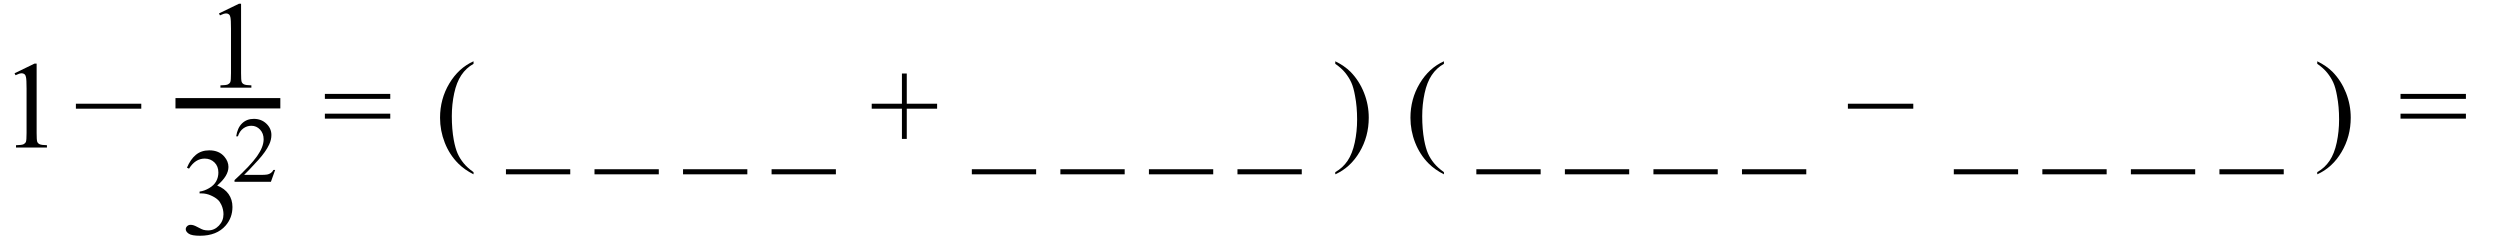 <svg xmlns="http://www.w3.org/2000/svg" xmlns:xlink="http://www.w3.org/1999/xlink" stroke-dasharray="none" shape-rendering="auto" font-family="'Dialog'" width="322" text-rendering="auto" fill-opacity="1" contentScriptType="text/ecmascript" color-interpolation="auto" color-rendering="auto" preserveAspectRatio="xMidYMid meet" font-size="12" fill="black" stroke="black" image-rendering="auto" stroke-miterlimit="10" zoomAndPan="magnify" version="1.0" stroke-linecap="square" stroke-linejoin="miter" contentStyleType="text/css" font-style="normal" height="31" stroke-width="1" stroke-dashoffset="0" font-weight="normal" stroke-opacity="1"><defs id="genericDefs"/><g><g text-rendering="optimizeLegibility" transform="translate(0,19)" color-rendering="optimizeQuality" color-interpolation="linearRGB" image-rendering="optimizeQuality"><path d="M1.875 -9.562 L4.453 -10.812 L4.719 -10.812 L4.719 -1.875 Q4.719 -0.984 4.789 -0.766 Q4.859 -0.547 5.094 -0.43 Q5.328 -0.312 6.047 -0.297 L6.047 0 L2.062 0 L2.062 -0.297 Q2.812 -0.312 3.031 -0.422 Q3.25 -0.531 3.336 -0.727 Q3.422 -0.922 3.422 -1.875 L3.422 -7.594 Q3.422 -8.75 3.344 -9.078 Q3.297 -9.328 3.148 -9.445 Q3 -9.562 2.797 -9.562 Q2.516 -9.562 2 -9.312 L1.875 -9.562 Z" stroke="none"/></g><g text-rendering="optimizeLegibility" transform="translate(9.478,19)" color-rendering="optimizeQuality" color-interpolation="linearRGB" image-rendering="optimizeQuality"><path d="M8.719 -5 L0.297 -5 L0.297 -5.641 L8.719 -5.641 L8.719 -5 Z" stroke="none"/></g><g text-rendering="optimizeLegibility" stroke-width="1.333" color-interpolation="linearRGB" color-rendering="optimizeQuality" image-rendering="optimizeQuality"><line y2="13.3" fill="none" x1="23.268" x2="35.44" y1="13.3"/><path d="M1.875 -9.562 L4.453 -10.812 L4.719 -10.812 L4.719 -1.875 Q4.719 -0.984 4.789 -0.766 Q4.859 -0.547 5.094 -0.43 Q5.328 -0.312 6.047 -0.297 L6.047 0 L2.062 0 L2.062 -0.297 Q2.812 -0.312 3.031 -0.422 Q3.25 -0.531 3.336 -0.727 Q3.422 -0.922 3.422 -1.875 L3.422 -7.594 Q3.422 -8.75 3.344 -9.078 Q3.297 -9.328 3.148 -9.445 Q3 -9.562 2.797 -9.562 Q2.516 -9.562 2 -9.312 L1.875 -9.562 Z" stroke-width="1" transform="translate(26.33,11.291)" stroke="none"/></g><g text-rendering="optimizeLegibility" transform="translate(23.268,30.176)" color-rendering="optimizeQuality" color-interpolation="linearRGB" image-rendering="optimizeQuality"><path d="M0.812 -8.578 Q1.266 -9.656 1.961 -10.234 Q2.656 -10.812 3.688 -10.812 Q4.953 -10.812 5.641 -9.984 Q6.156 -9.375 6.156 -8.672 Q6.156 -7.516 4.703 -6.281 Q5.672 -5.891 6.172 -5.18 Q6.672 -4.469 6.672 -3.516 Q6.672 -2.141 5.797 -1.125 Q4.656 0.188 2.5 0.188 Q1.422 0.188 1.039 -0.078 Q0.656 -0.344 0.656 -0.656 Q0.656 -0.875 0.836 -1.047 Q1.016 -1.219 1.281 -1.219 Q1.469 -1.219 1.672 -1.156 Q1.812 -1.125 2.281 -0.875 Q2.75 -0.625 2.922 -0.578 Q3.219 -0.5 3.547 -0.5 Q4.344 -0.5 4.93 -1.117 Q5.516 -1.734 5.516 -2.578 Q5.516 -3.188 5.25 -3.781 Q5.047 -4.219 4.797 -4.438 Q4.469 -4.75 3.883 -5.008 Q3.297 -5.266 2.688 -5.266 L2.438 -5.266 L2.438 -5.5 Q3.047 -5.578 3.672 -5.945 Q4.297 -6.312 4.578 -6.828 Q4.859 -7.344 4.859 -7.953 Q4.859 -8.766 4.352 -9.258 Q3.844 -9.75 3.094 -9.75 Q1.891 -9.75 1.078 -8.453 L0.812 -8.578 Z" stroke="none"/></g><g text-rendering="optimizeLegibility" transform="translate(29.94,23.418)" color-rendering="optimizeQuality" color-interpolation="linearRGB" image-rendering="optimizeQuality"><path d="M5.5 -1.531 L4.953 0 L0.266 0 L0.266 -0.219 Q2.328 -2.109 3.172 -3.305 Q4.016 -4.5 4.016 -5.484 Q4.016 -6.234 3.555 -6.727 Q3.094 -7.219 2.438 -7.219 Q1.859 -7.219 1.391 -6.875 Q0.922 -6.531 0.703 -5.859 L0.484 -5.859 Q0.641 -6.953 1.242 -7.531 Q1.844 -8.109 2.75 -8.109 Q3.719 -8.109 4.367 -7.492 Q5.016 -6.875 5.016 -6.031 Q5.016 -5.422 4.734 -4.812 Q4.297 -3.875 3.328 -2.812 Q1.875 -1.219 1.5 -0.891 L3.578 -0.891 Q4.219 -0.891 4.469 -0.938 Q4.719 -0.984 4.93 -1.125 Q5.141 -1.266 5.281 -1.531 L5.5 -1.531 Z" stroke="none"/></g><g text-rendering="optimizeLegibility" transform="translate(41.547,19)" color-rendering="optimizeQuality" color-interpolation="linearRGB" image-rendering="optimizeQuality"><path d="M0.297 -6.906 L8.719 -6.906 L8.719 -6.266 L0.297 -6.266 L0.297 -6.906 ZM0.297 -4.359 L8.719 -4.359 L8.719 -3.719 L0.297 -3.719 L0.297 -4.359 Z" stroke="none"/></g><g text-rendering="optimizeLegibility" transform="translate(56.022,19.024) matrix(1,0,0,1.002,0,0)" color-rendering="optimizeQuality" color-interpolation="linearRGB" image-rendering="optimizeQuality"><path d="M4.969 3.141 L4.969 3.422 Q3.797 2.828 3 2.031 Q1.875 0.906 1.266 -0.641 Q0.656 -2.188 0.656 -3.844 Q0.656 -6.266 1.852 -8.258 Q3.047 -10.25 4.969 -11.109 L4.969 -10.781 Q4.016 -10.25 3.398 -9.328 Q2.781 -8.406 2.477 -6.992 Q2.172 -5.578 2.172 -4.047 Q2.172 -2.375 2.422 -1 Q2.625 0.078 2.914 0.734 Q3.203 1.391 3.695 1.992 Q4.188 2.594 4.969 3.141 Z" stroke="none"/></g><g text-rendering="optimizeLegibility" transform="translate(65.307,19)" color-rendering="optimizeQuality" color-interpolation="linearRGB" image-rendering="optimizeQuality"><path d="M8.141 3.453 L-0.141 3.453 L-0.141 2.797 L8.141 2.797 L8.141 3.453 Z" stroke="none"/></g><g text-rendering="optimizeLegibility" transform="translate(76.712,19)" color-rendering="optimizeQuality" color-interpolation="linearRGB" image-rendering="optimizeQuality"><path d="M8.141 3.453 L-0.141 3.453 L-0.141 2.797 L8.141 2.797 L8.141 3.453 Z" stroke="none"/></g><g text-rendering="optimizeLegibility" transform="translate(88.116,19)" color-rendering="optimizeQuality" color-interpolation="linearRGB" image-rendering="optimizeQuality"><path d="M8.141 3.453 L-0.141 3.453 L-0.141 2.797 L8.141 2.797 L8.141 3.453 Z" stroke="none"/></g><g text-rendering="optimizeLegibility" transform="translate(99.521,19)" color-rendering="optimizeQuality" color-interpolation="linearRGB" image-rendering="optimizeQuality"><path d="M8.141 3.453 L-0.141 3.453 L-0.141 2.797 L8.141 2.797 L8.141 3.453 Z" stroke="none"/></g><g text-rendering="optimizeLegibility" transform="translate(111.98,19)" color-rendering="optimizeQuality" color-interpolation="linearRGB" image-rendering="optimizeQuality"><path d="M4.188 -1.109 L4.188 -5 L0.297 -5 L0.297 -5.641 L4.188 -5.641 L4.188 -9.531 L4.812 -9.531 L4.812 -5.641 L8.719 -5.641 L8.719 -5 L4.812 -5 L4.812 -1.109 L4.188 -1.109 Z" stroke="none"/></g><g text-rendering="optimizeLegibility" transform="translate(125.313,19)" color-rendering="optimizeQuality" color-interpolation="linearRGB" image-rendering="optimizeQuality"><path d="M8.141 3.453 L-0.141 3.453 L-0.141 2.797 L8.141 2.797 L8.141 3.453 Z" stroke="none"/></g><g text-rendering="optimizeLegibility" transform="translate(136.718,19)" color-rendering="optimizeQuality" color-interpolation="linearRGB" image-rendering="optimizeQuality"><path d="M8.141 3.453 L-0.141 3.453 L-0.141 2.797 L8.141 2.797 L8.141 3.453 Z" stroke="none"/></g><g text-rendering="optimizeLegibility" transform="translate(148.122,19)" color-rendering="optimizeQuality" color-interpolation="linearRGB" image-rendering="optimizeQuality"><path d="M8.141 3.453 L-0.141 3.453 L-0.141 2.797 L8.141 2.797 L8.141 3.453 Z" stroke="none"/></g><g text-rendering="optimizeLegibility" transform="translate(159.527,19)" color-rendering="optimizeQuality" color-interpolation="linearRGB" image-rendering="optimizeQuality"><path d="M8.141 3.453 L-0.141 3.453 L-0.141 2.797 L8.141 2.797 L8.141 3.453 Z" stroke="none"/></g><g text-rendering="optimizeLegibility" transform="translate(171.624,19.024) matrix(1,0,0,1.002,0,0)" color-rendering="optimizeQuality" color-interpolation="linearRGB" image-rendering="optimizeQuality"><path d="M0.359 -10.781 L0.359 -11.109 Q1.547 -10.531 2.344 -9.734 Q3.453 -8.594 4.062 -7.055 Q4.672 -5.516 4.672 -3.859 Q4.672 -1.438 3.484 0.562 Q2.297 2.562 0.359 3.422 L0.359 3.141 Q1.328 2.594 1.945 1.68 Q2.562 0.766 2.867 -0.656 Q3.172 -2.078 3.172 -3.625 Q3.172 -5.281 2.906 -6.656 Q2.719 -7.734 2.422 -8.383 Q2.125 -9.031 1.641 -9.633 Q1.156 -10.234 0.359 -10.781 Z" stroke="none"/></g><g text-rendering="optimizeLegibility" transform="translate(181.009,19.024) matrix(1,0,0,1.002,0,0)" color-rendering="optimizeQuality" color-interpolation="linearRGB" image-rendering="optimizeQuality"><path d="M4.969 3.141 L4.969 3.422 Q3.797 2.828 3 2.031 Q1.875 0.906 1.266 -0.641 Q0.656 -2.188 0.656 -3.844 Q0.656 -6.266 1.852 -8.258 Q3.047 -10.25 4.969 -11.109 L4.969 -10.781 Q4.016 -10.25 3.398 -9.328 Q2.781 -8.406 2.477 -6.992 Q2.172 -5.578 2.172 -4.047 Q2.172 -2.375 2.422 -1 Q2.625 0.078 2.914 0.734 Q3.203 1.391 3.695 1.992 Q4.188 2.594 4.969 3.141 Z" stroke="none"/></g><g text-rendering="optimizeLegibility" transform="translate(190.294,19)" color-rendering="optimizeQuality" color-interpolation="linearRGB" image-rendering="optimizeQuality"><path d="M8.141 3.453 L-0.141 3.453 L-0.141 2.797 L8.141 2.797 L8.141 3.453 Z" stroke="none"/></g><g text-rendering="optimizeLegibility" transform="translate(201.699,19)" color-rendering="optimizeQuality" color-interpolation="linearRGB" image-rendering="optimizeQuality"><path d="M8.141 3.453 L-0.141 3.453 L-0.141 2.797 L8.141 2.797 L8.141 3.453 Z" stroke="none"/></g><g text-rendering="optimizeLegibility" transform="translate(213.103,19)" color-rendering="optimizeQuality" color-interpolation="linearRGB" image-rendering="optimizeQuality"><path d="M8.141 3.453 L-0.141 3.453 L-0.141 2.797 L8.141 2.797 L8.141 3.453 Z" stroke="none"/></g><g text-rendering="optimizeLegibility" transform="translate(224.508,19)" color-rendering="optimizeQuality" color-interpolation="linearRGB" image-rendering="optimizeQuality"><path d="M8.141 3.453 L-0.141 3.453 L-0.141 2.797 L8.141 2.797 L8.141 3.453 Z" stroke="none"/></g><g text-rendering="optimizeLegibility" transform="translate(237.712,19)" color-rendering="optimizeQuality" color-interpolation="linearRGB" image-rendering="optimizeQuality"><path d="M8.719 -5 L0.297 -5 L0.297 -5.641 L8.719 -5.641 L8.719 -5 Z" stroke="none"/></g><g text-rendering="optimizeLegibility" transform="translate(251.791,19)" color-rendering="optimizeQuality" color-interpolation="linearRGB" image-rendering="optimizeQuality"><path d="M8.141 3.453 L-0.141 3.453 L-0.141 2.797 L8.141 2.797 L8.141 3.453 Z" stroke="none"/></g><g text-rendering="optimizeLegibility" transform="translate(263.196,19)" color-rendering="optimizeQuality" color-interpolation="linearRGB" image-rendering="optimizeQuality"><path d="M8.141 3.453 L-0.141 3.453 L-0.141 2.797 L8.141 2.797 L8.141 3.453 Z" stroke="none"/></g><g text-rendering="optimizeLegibility" transform="translate(274.6,19)" color-rendering="optimizeQuality" color-interpolation="linearRGB" image-rendering="optimizeQuality"><path d="M8.141 3.453 L-0.141 3.453 L-0.141 2.797 L8.141 2.797 L8.141 3.453 Z" stroke="none"/></g><g text-rendering="optimizeLegibility" transform="translate(286.005,19)" color-rendering="optimizeQuality" color-interpolation="linearRGB" image-rendering="optimizeQuality"><path d="M8.141 3.453 L-0.141 3.453 L-0.141 2.797 L8.141 2.797 L8.141 3.453 Z" stroke="none"/></g><g text-rendering="optimizeLegibility" transform="translate(298.103,19.024) matrix(1,0,0,1.002,0,0)" color-rendering="optimizeQuality" color-interpolation="linearRGB" image-rendering="optimizeQuality"><path d="M0.359 -10.781 L0.359 -11.109 Q1.547 -10.531 2.344 -9.734 Q3.453 -8.594 4.062 -7.055 Q4.672 -5.516 4.672 -3.859 Q4.672 -1.438 3.484 0.562 Q2.297 2.562 0.359 3.422 L0.359 3.141 Q1.328 2.594 1.945 1.68 Q2.562 0.766 2.867 -0.656 Q3.172 -2.078 3.172 -3.625 Q3.172 -5.281 2.906 -6.656 Q2.719 -7.734 2.422 -8.383 Q2.125 -9.031 1.641 -9.633 Q1.156 -10.234 0.359 -10.781 Z" stroke="none"/></g><g text-rendering="optimizeLegibility" transform="translate(308.89,19)" color-rendering="optimizeQuality" color-interpolation="linearRGB" image-rendering="optimizeQuality"><path d="M0.297 -6.906 L8.719 -6.906 L8.719 -6.266 L0.297 -6.266 L0.297 -6.906 ZM0.297 -4.359 L8.719 -4.359 L8.719 -3.719 L0.297 -3.719 L0.297 -4.359 Z" stroke="none"/></g></g></svg>